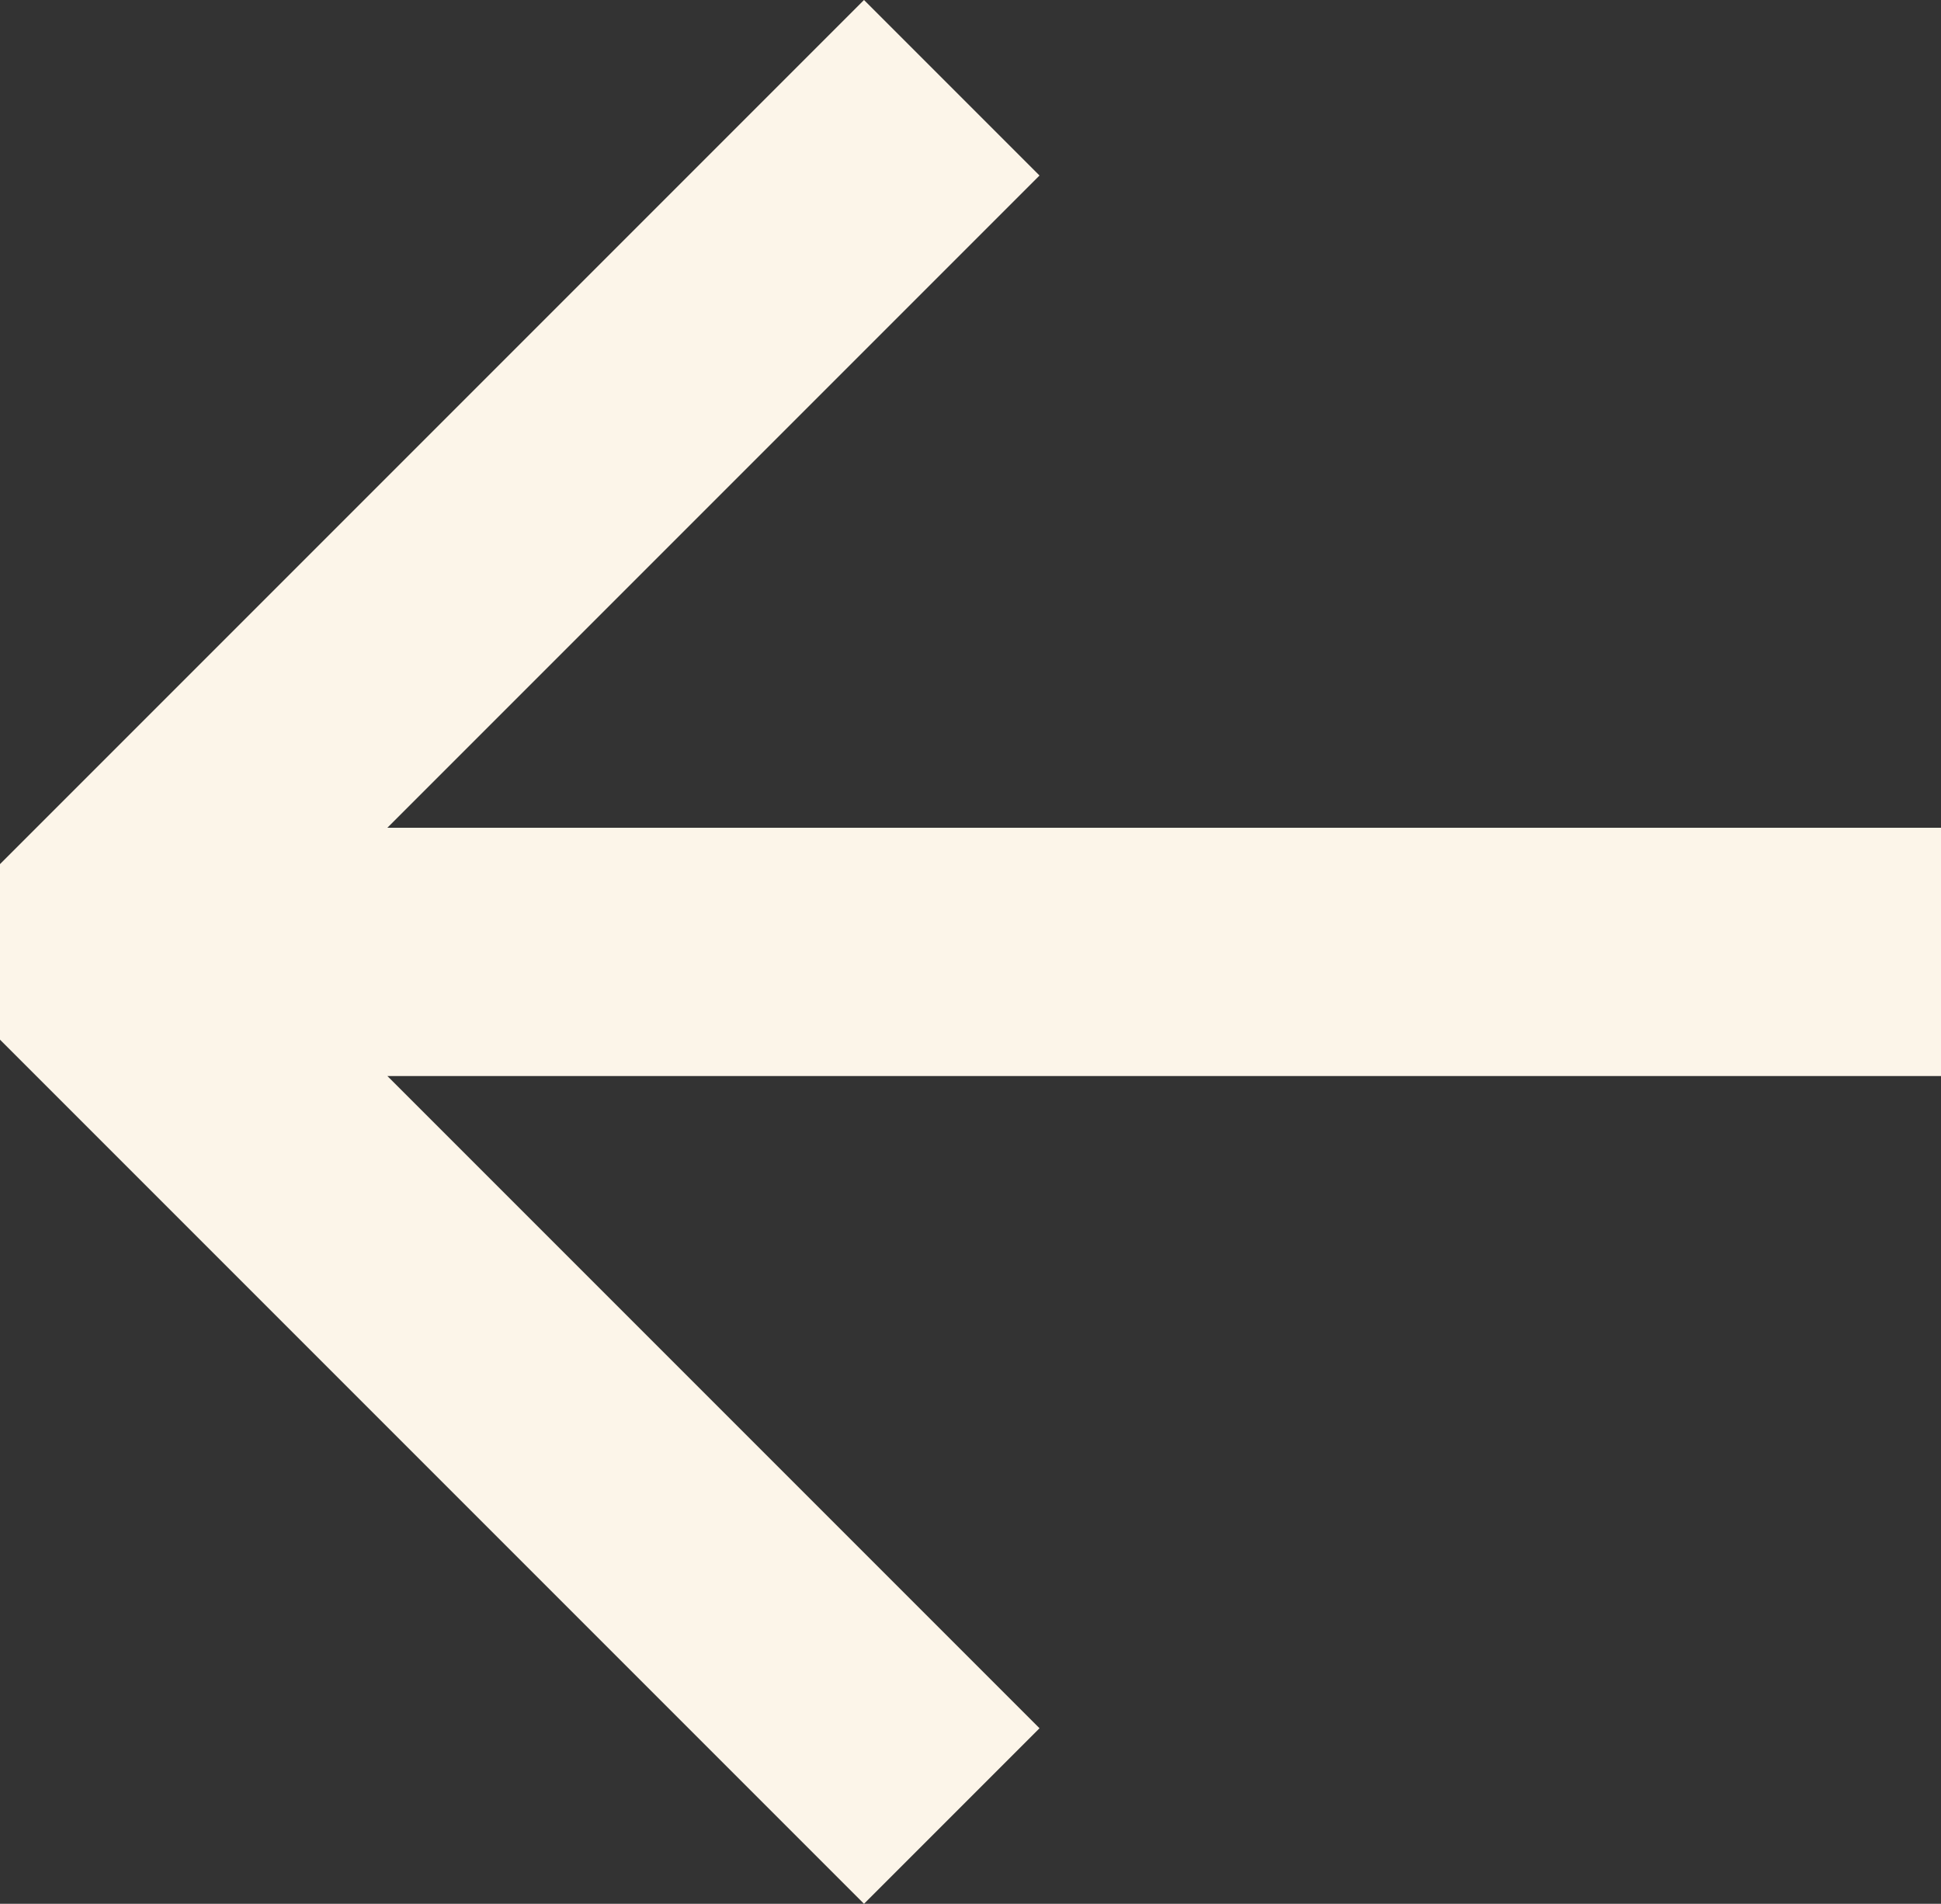<svg xmlns="http://www.w3.org/2000/svg" width="15.64" height="15.338" viewBox="0 0 15.64 15.338">
  <rect x="0" y="0" width="15.64" height="15.338" fill="#333333" stroke="none"/>
  <path id="Icon_akar-arrow-right" data-name="Icon akar-arrow-right" d="M14.793,6.962H-.14M6.822,0-.14,6.962l6.962,6.962" transform="translate(0.847 0.707)" fill="none" stroke="#fcf5e9" stroke-linejoin="bevel" stroke-width="2"/>
</svg>
